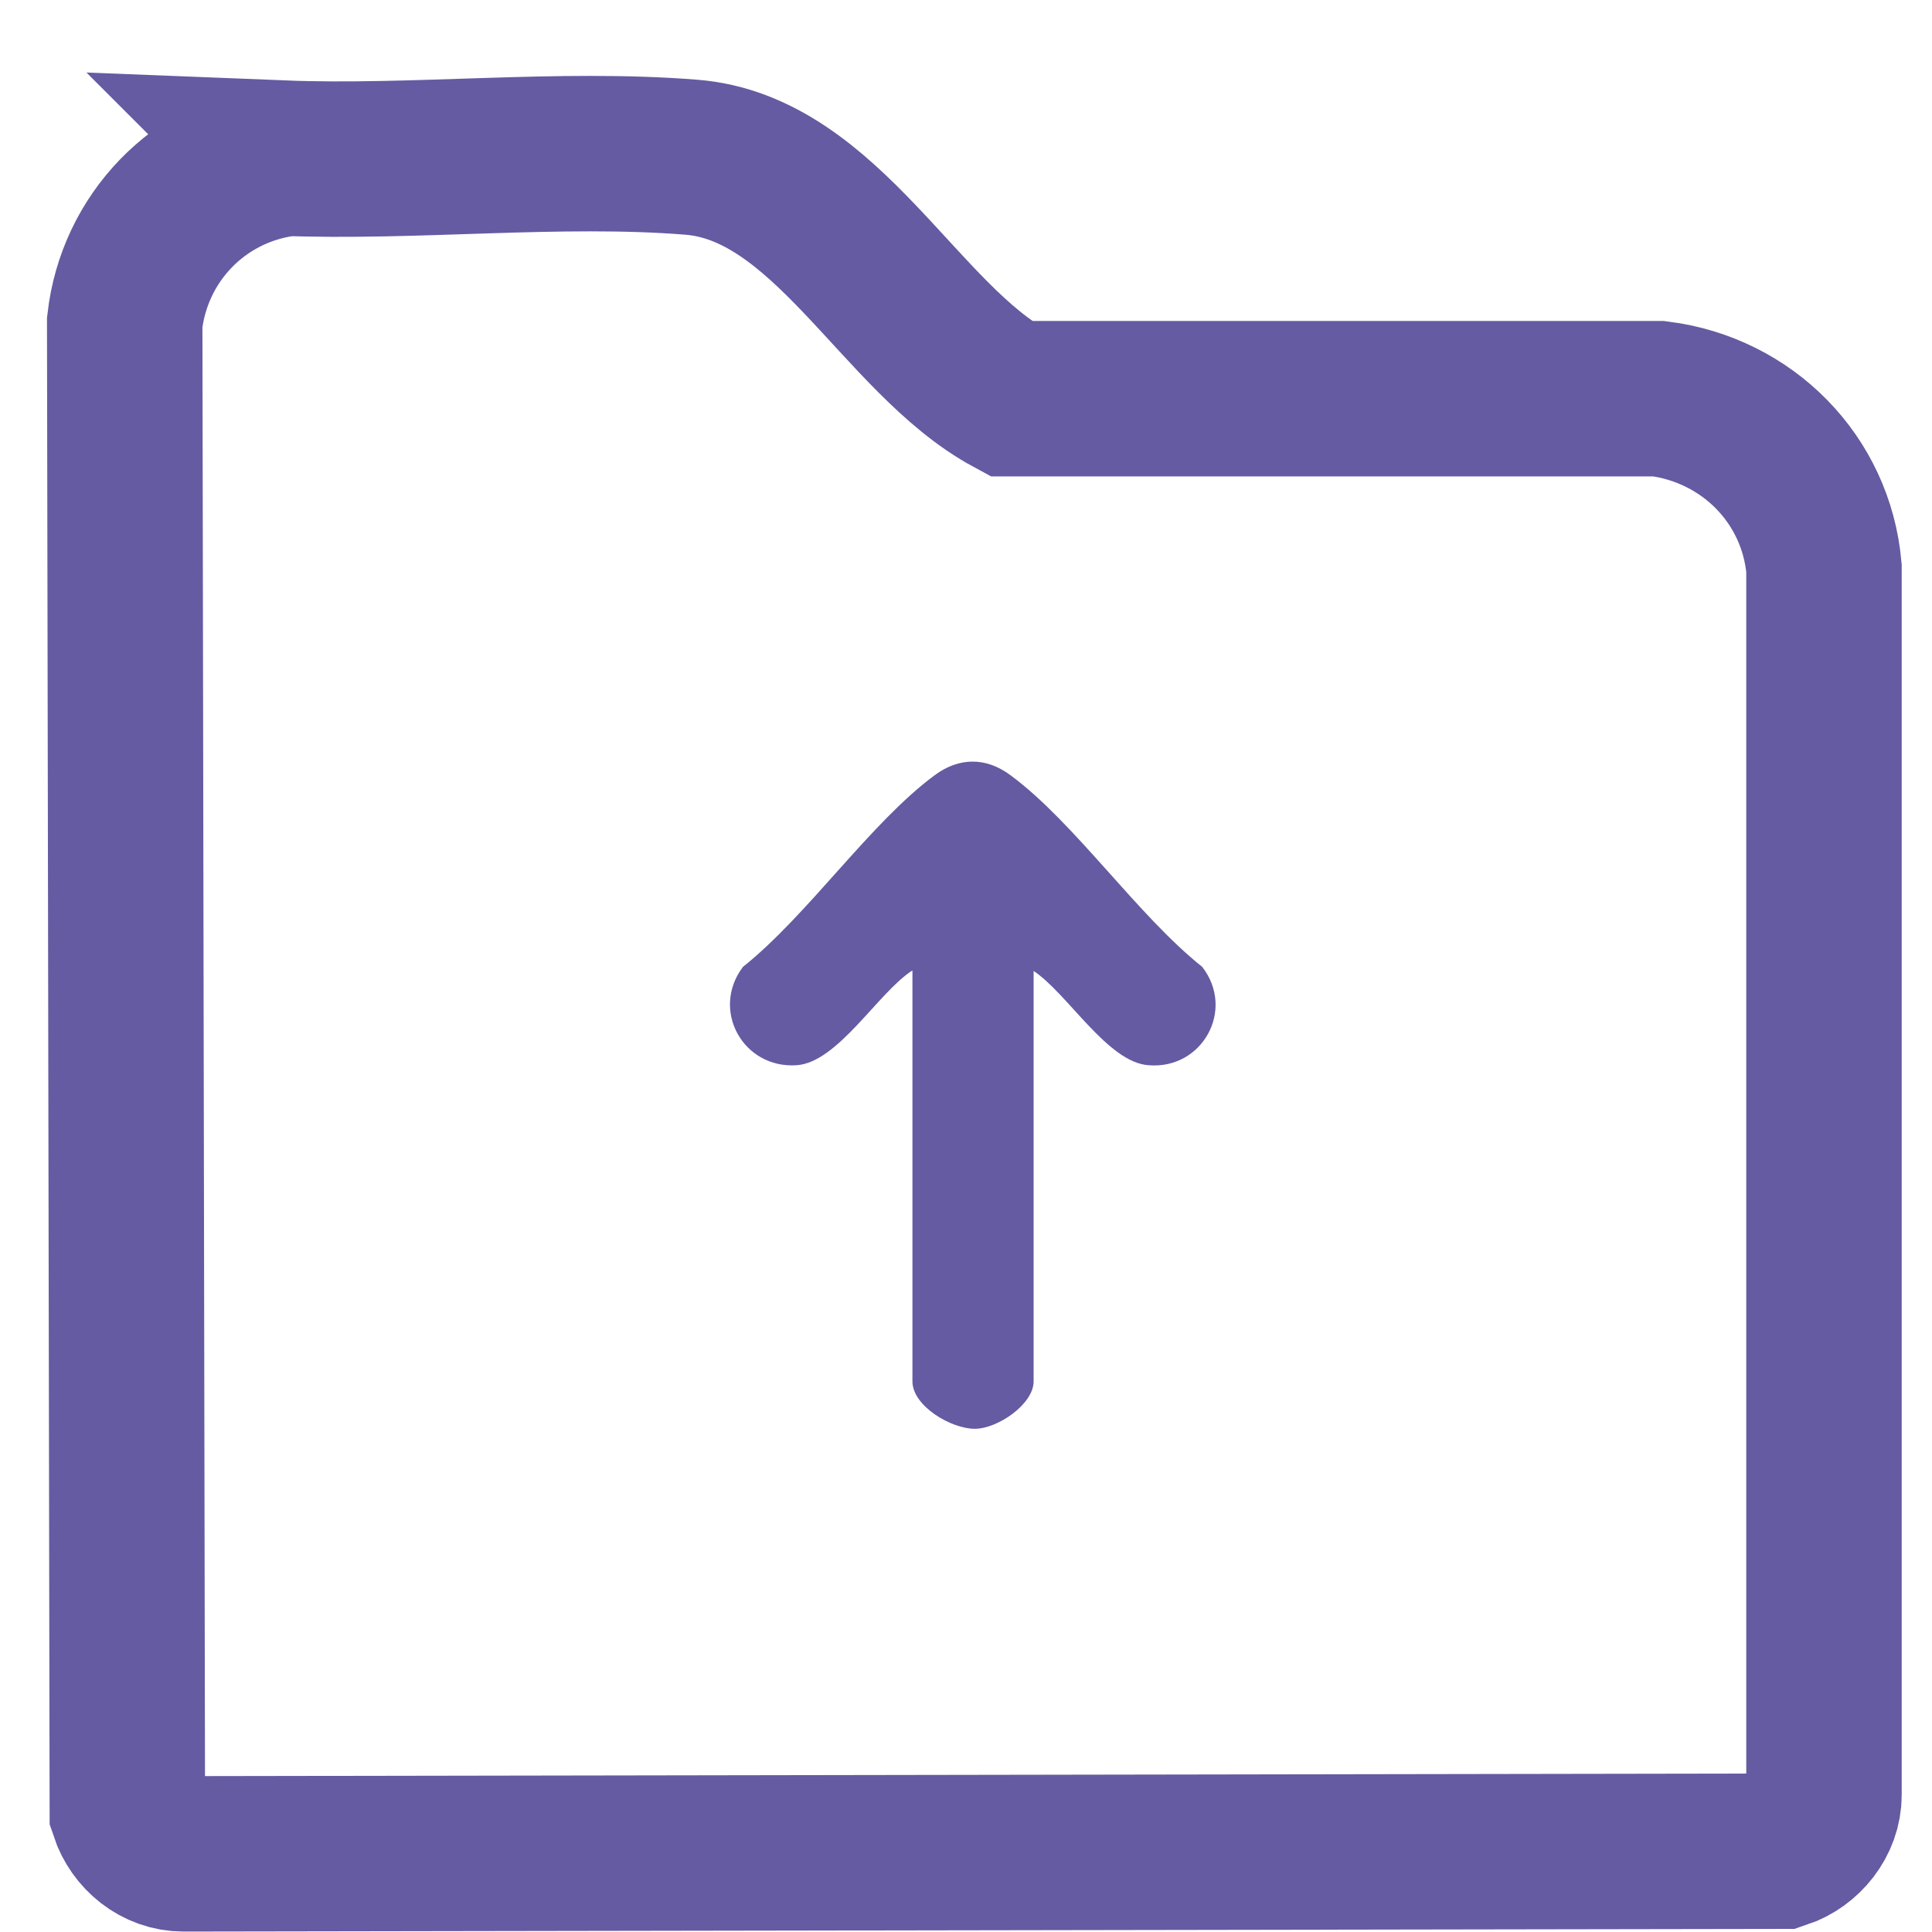 <svg width="22" height="22" viewBox="0 0 22 22" fill="none" xmlns="http://www.w3.org/2000/svg">
<path d="M3.21 1.8C4.72 1.86 6.37 1.67 7.87 1.79C9.41 1.91 10.25 3.86 11.51 4.54H18.89C19.9 4.67 20.68 5.46 20.77 6.47V20.44C20.77 20.73 20.56 20.99 20.29 21.08L2.09 21.11C1.79 21.11 1.54 20.9 1.45 20.63L1.42 3.67C1.53 2.71 2.26 1.95 3.22 1.81L3.21 1.8Z" stroke="#655BA2" stroke-width="1.77" stroke-miterlimit="10"/>
<path d="M11.77 11.05V15.73C11.77 15.99 11.36 16.27 11.1 16.27C10.83 16.27 10.39 16.01 10.39 15.73V11.05C10 11.3 9.54 12.1 9.07 12.13C8.46 12.17 8.09 11.5 8.46 11.01C9.2 10.42 9.91 9.37 10.64 8.83C10.92 8.62 11.23 8.62 11.51 8.83C12.24 9.37 12.95 10.42 13.69 11.01C14.07 11.5 13.69 12.18 13.08 12.13C12.61 12.1 12.15 11.3 11.76 11.05H11.77Z" fill="#655BA2"/>
</svg>
